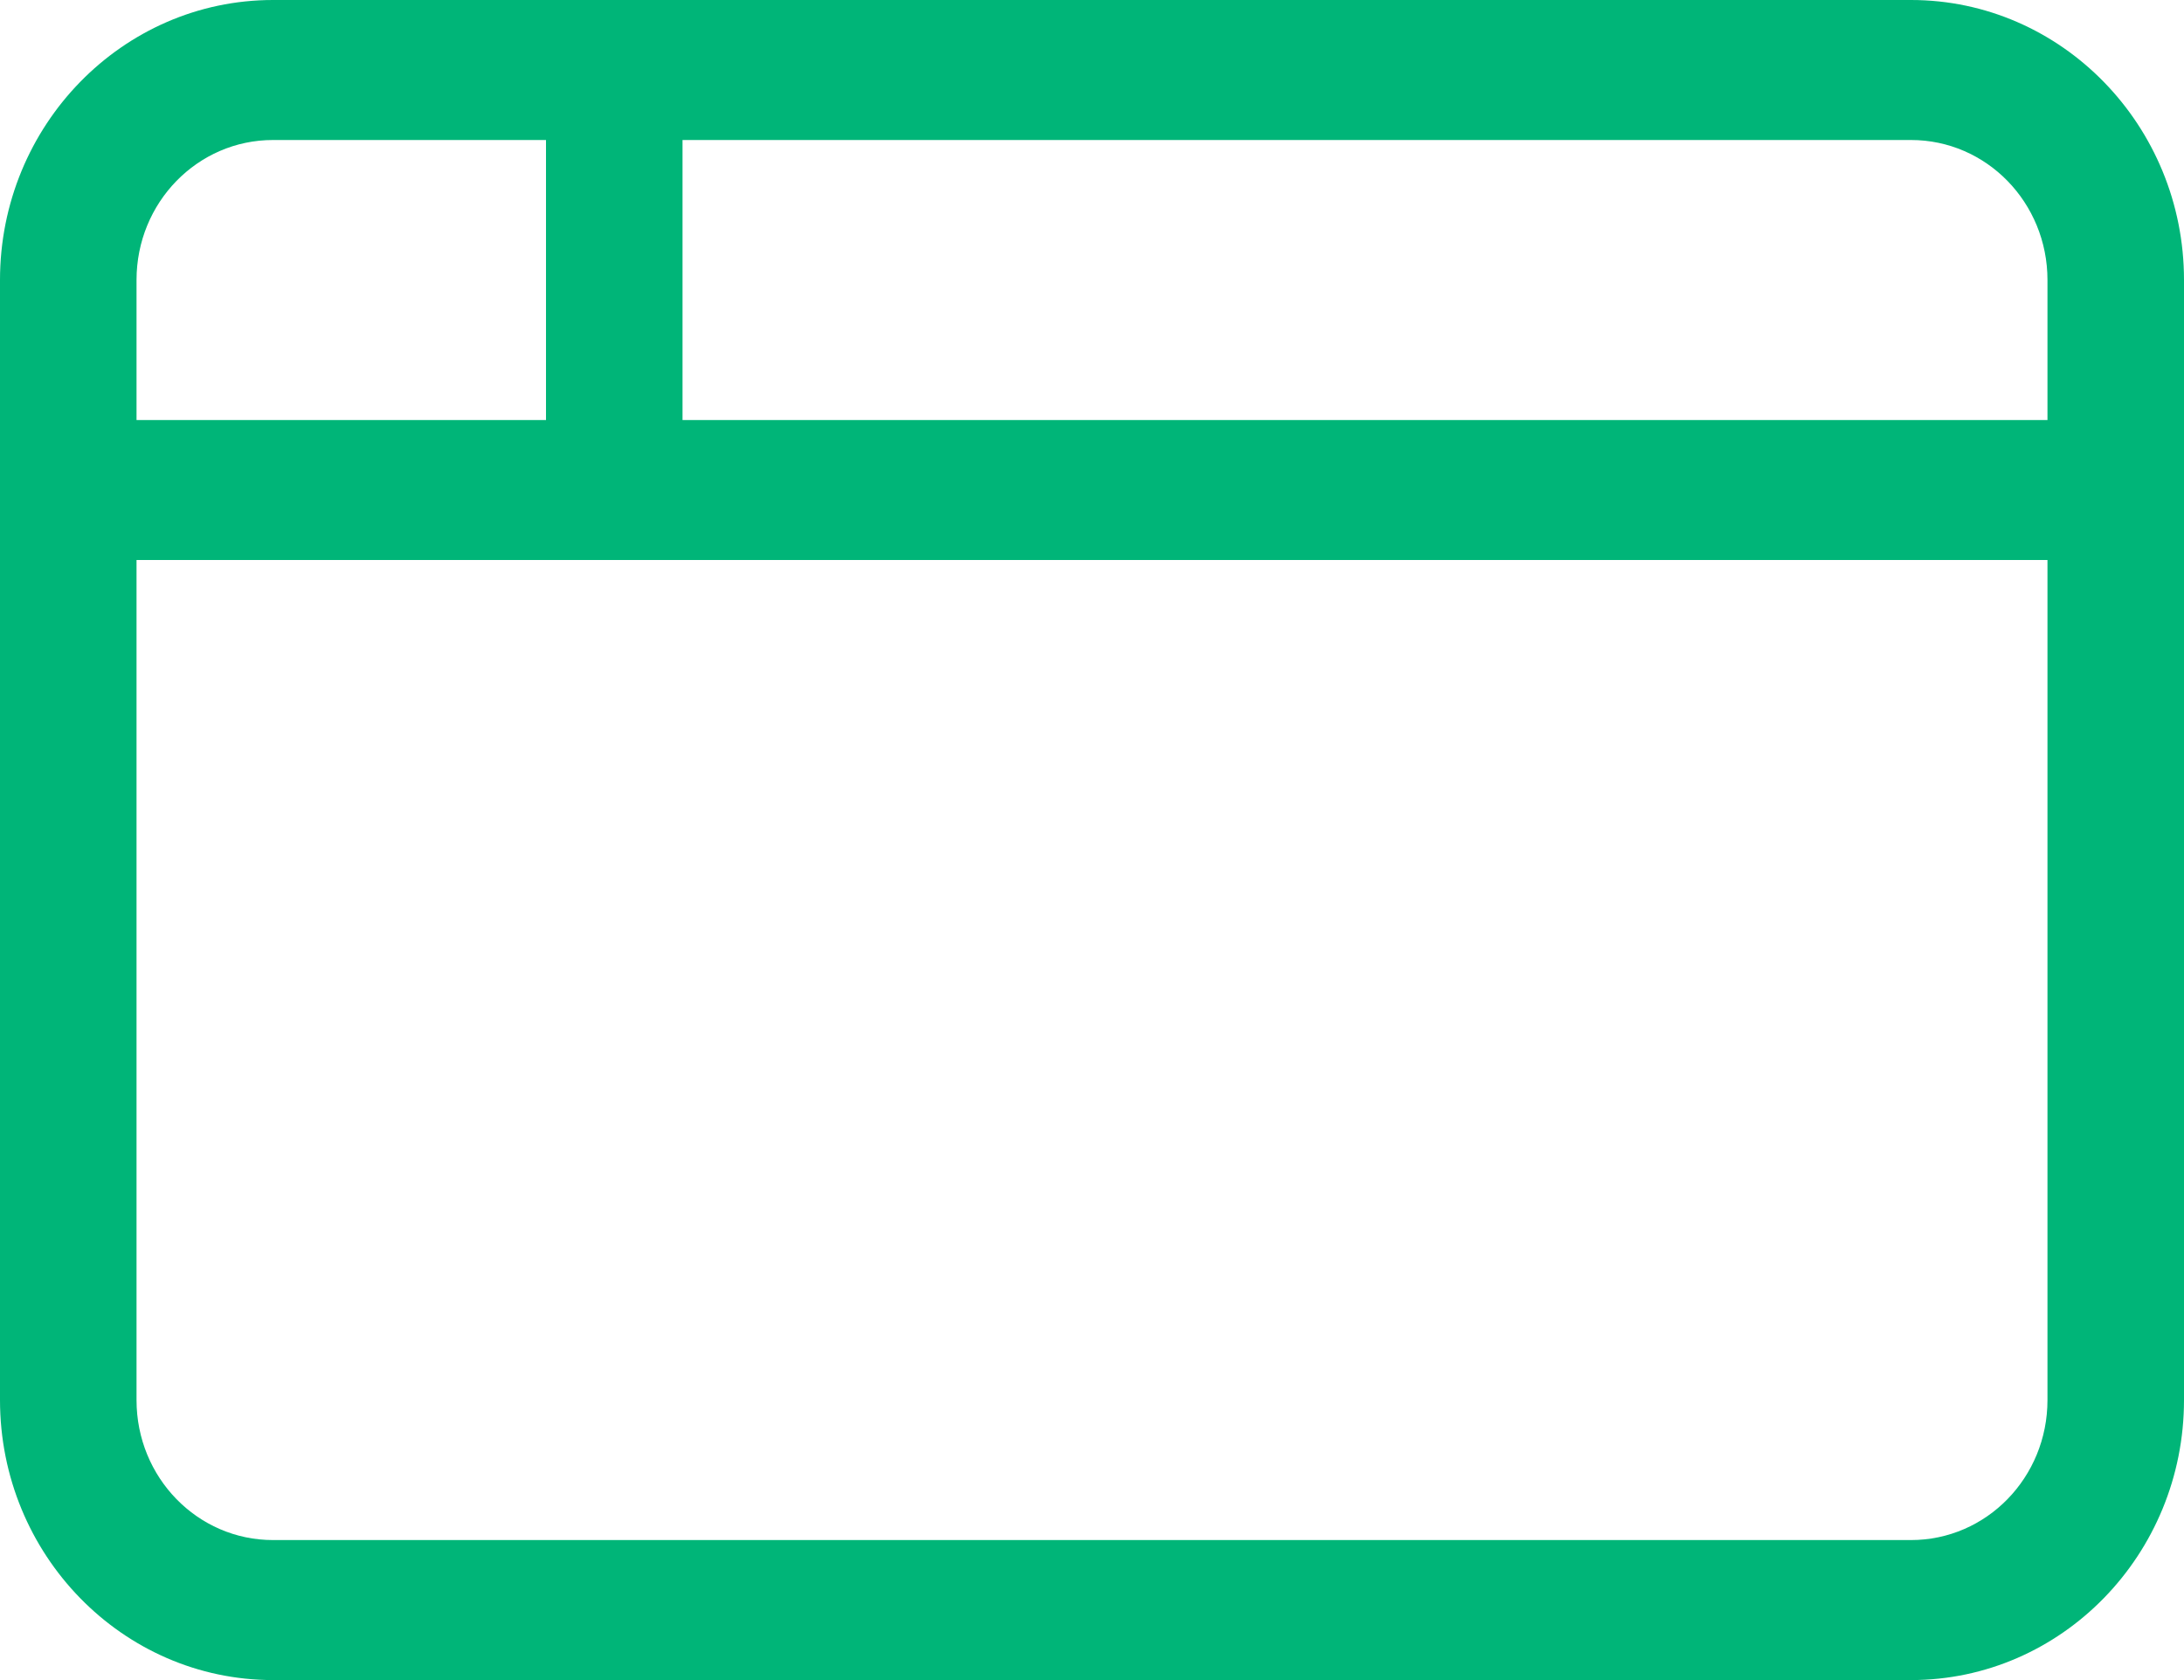 <svg width="39" height="30" viewBox="0 0 39 30" fill="none" xmlns="http://www.w3.org/2000/svg">
<path d="M12.188 2.5V7.5H36.562V5C36.562 3.617 35.473 2.5 34.125 2.5H12.188ZM9.75 2.5H4.875C3.527 2.5 2.438 3.617 2.438 5V7.5H9.75V2.5ZM2.438 10V25C2.438 26.383 3.527 27.5 4.875 27.5H34.125C35.473 27.5 36.562 26.383 36.562 25V10H2.438ZM0 5C0 2.242 2.186 0 4.875 0H34.125C36.814 0 39 2.242 39 5V25C39 27.758 36.814 30 34.125 30H4.875C2.186 30 0 27.758 0 25V5Z" fill="#00B578"/>
</svg>
